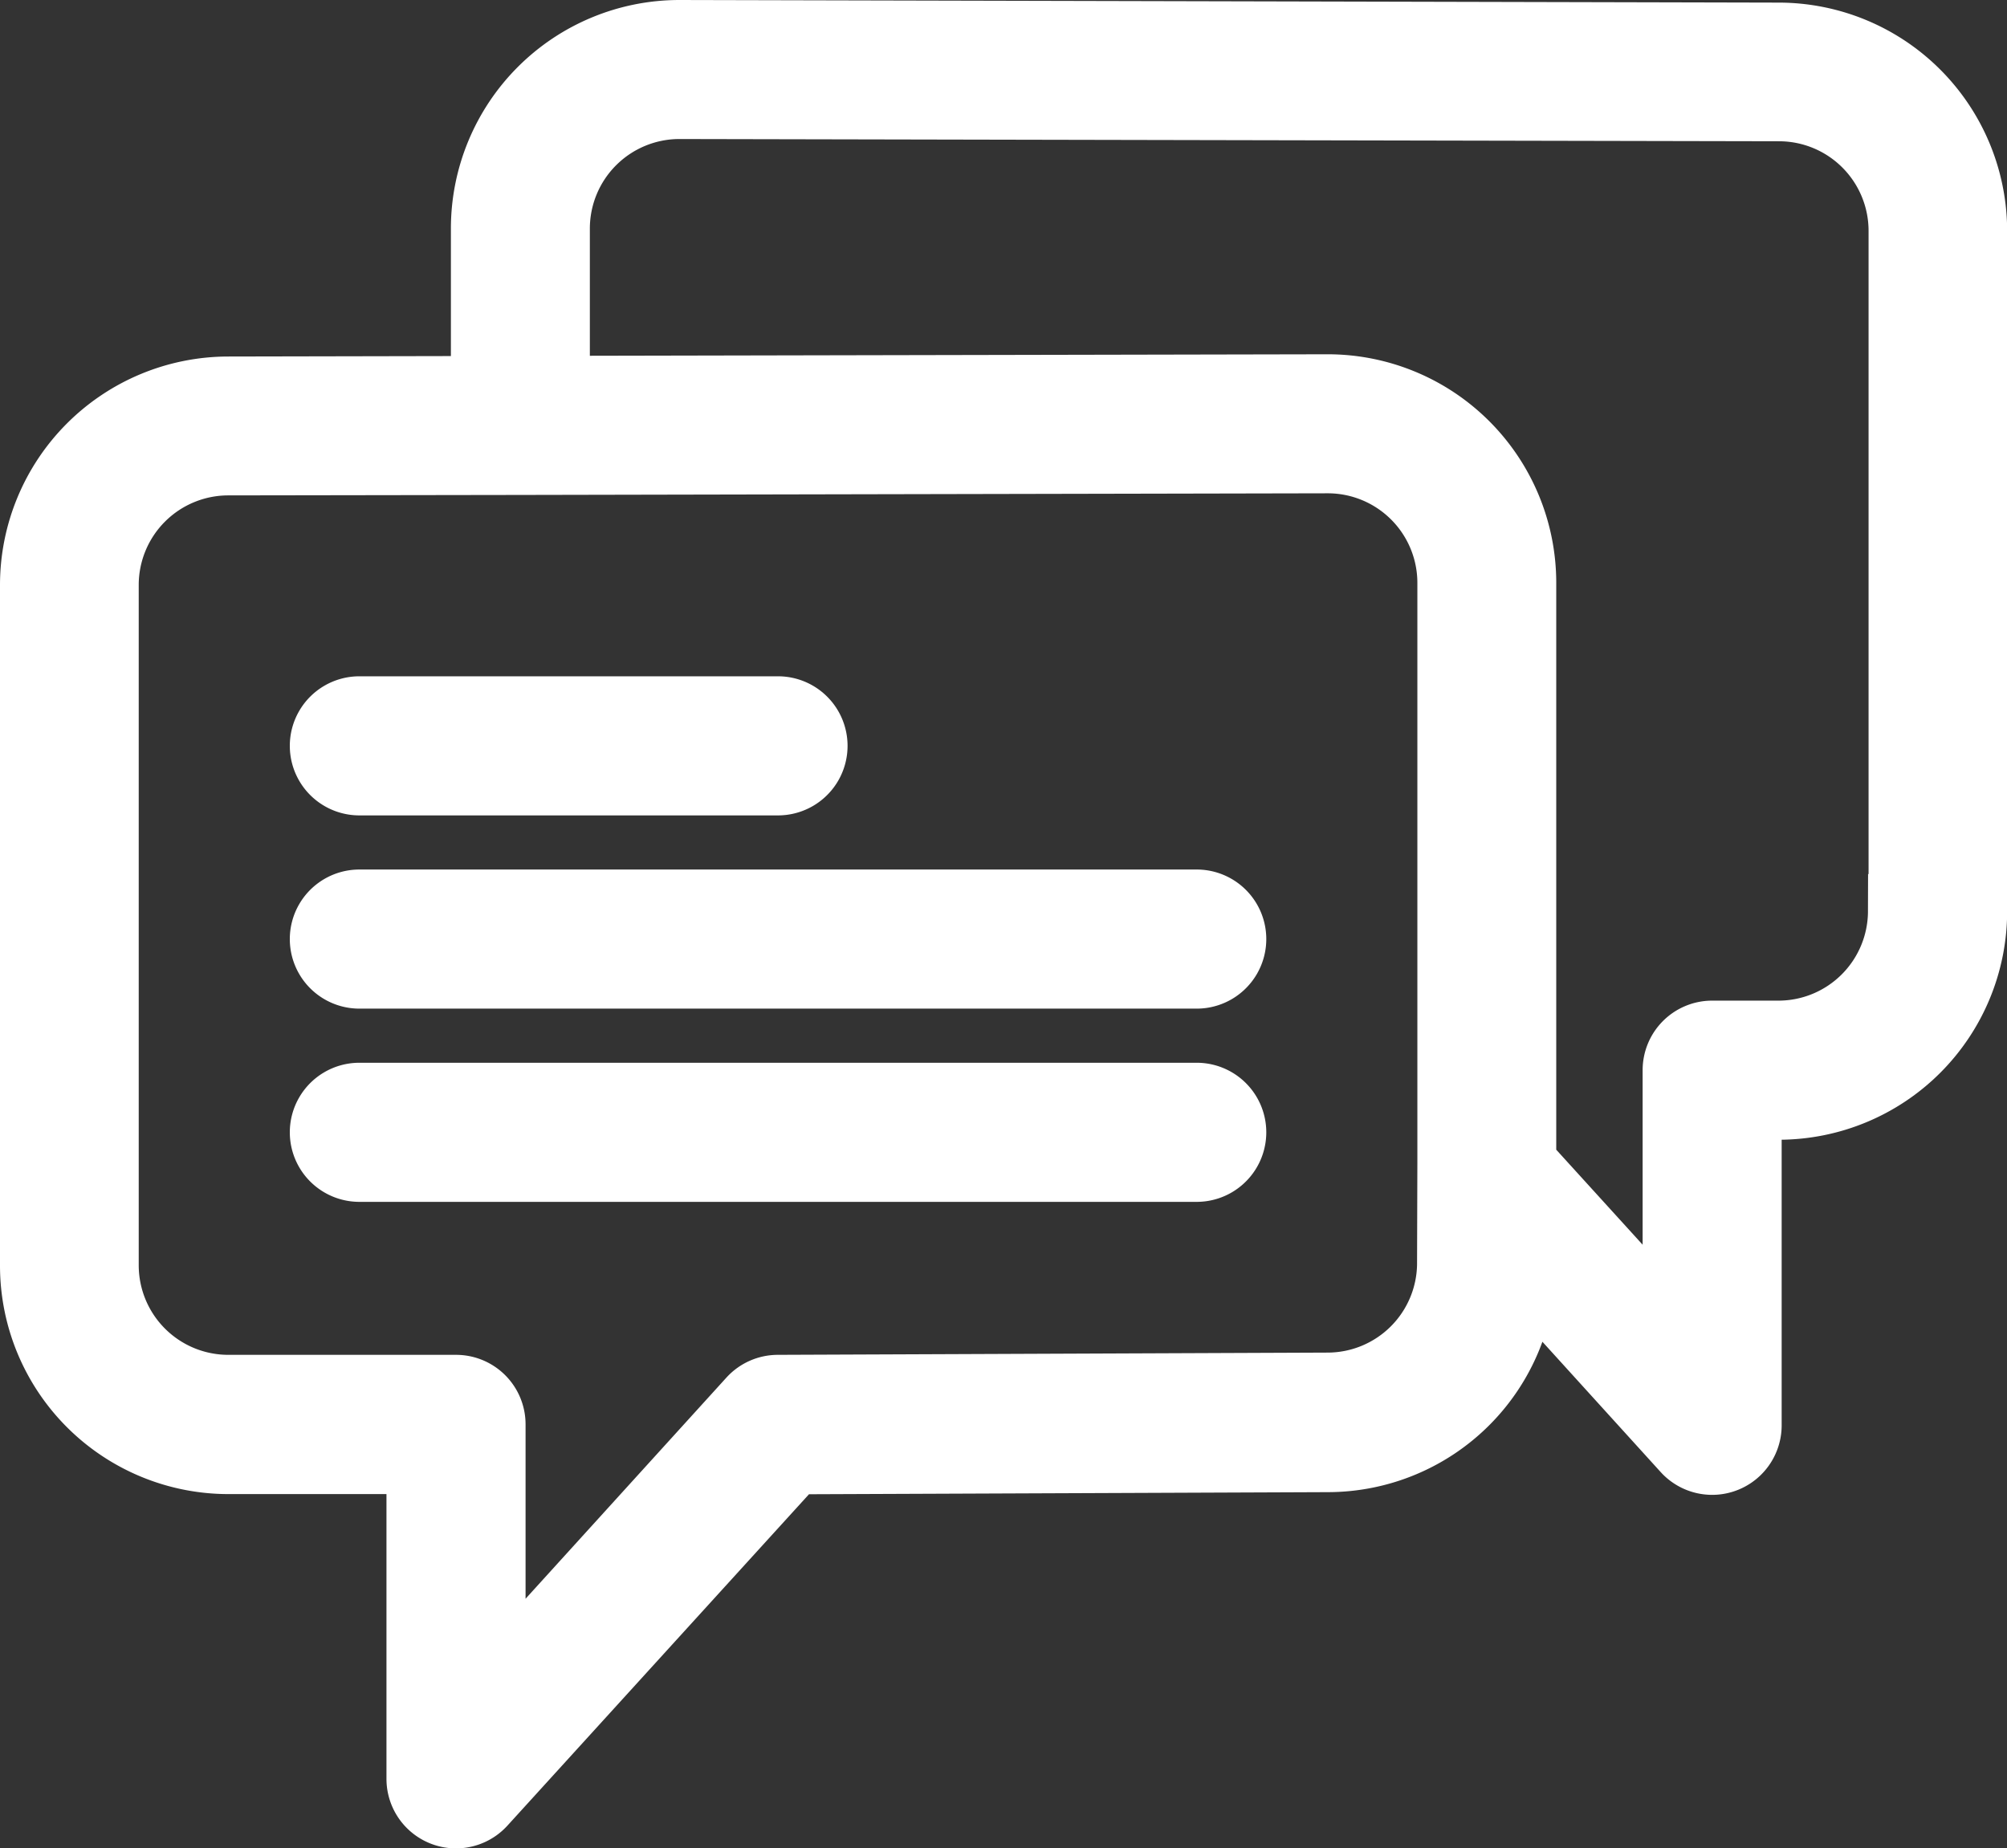 <svg xmlns="http://www.w3.org/2000/svg" width="26.88" height="24.754" viewBox="0 0 26.88 24.754">
  <rect x="0" y="0" width="26.88" height="24.754" fill="#333333" stroke="none"/>
  <g id="chat" transform="translate(0.5 -1.965)">
    <path id="Path_60634" data-name="Path 60634" d="M9.431,24.328h5.607a.431.431,0,0,0,0-.863H9.431a.431.431,0,1,0,0,.863Z" transform="translate(-5.118 -11.942)" fill="#fff" stroke="#fff" stroke-width="1"/>
    <path id="Path_60635" data-name="Path 60635" d="M20.646,29.465H9.431a.431.431,0,1,0,0,.863H20.646a.431.431,0,0,0,0-.863Z" transform="translate(-5.118 -15.354)" fill="#fff" stroke="#fff" stroke-width="1"/>
    <path id="Path_60636" data-name="Path 60636" d="M20.646,35.465H9.431a.431.431,0,1,0,0,.863H20.646a.431.431,0,0,0,0-.863Z" transform="translate(-5.118 -18.766)" fill="#fff" stroke="#fff" stroke-width="1"/>
    <path id="Path_60637" data-name="Path 60637" d="M23.323,2.5,8.6,2.465A2.561,2.561,0,0,0,6.039,5.023v2.21L2.558,7.24A2.561,2.561,0,0,0,0,9.8v9.119a2.56,2.56,0,0,0,2.558,2.557H5.176v4.313a.431.431,0,0,0,.751.29l4.186-4.6,7.171-.029a2.56,2.56,0,0,0,2.558-2.557v-.049l2.269,2.5a.431.431,0,0,0,.751-.29V16.73h.462a2.56,2.56,0,0,0,2.558-2.557V5.053A2.561,2.561,0,0,0,23.323,2.5ZM18.979,18.886a1.7,1.7,0,0,1-1.7,1.695l-7.363.03a.432.432,0,0,0-.317.141L6.039,24.672V21.042a.431.431,0,0,0-.431-.431H2.558a1.7,1.7,0,0,1-1.7-1.695V9.8a1.7,1.7,0,0,1,1.7-1.7L6.47,8.094h0l10.813-.022a1.7,1.7,0,0,1,1.7,1.7v9.119Zm6.039-4.714a1.7,1.7,0,0,1-1.7,1.695h-.893A.431.431,0,0,0,22,16.3v3.629l-2.157-2.372V9.767A2.561,2.561,0,0,0,17.283,7.21L6.9,7.231V5.022A1.7,1.7,0,0,1,8.6,3.327l14.726.03h0a1.7,1.7,0,0,1,1.7,1.7v9.119Z" fill="none" stroke="#fff" stroke-width="1"/>
  </g>
</svg>
